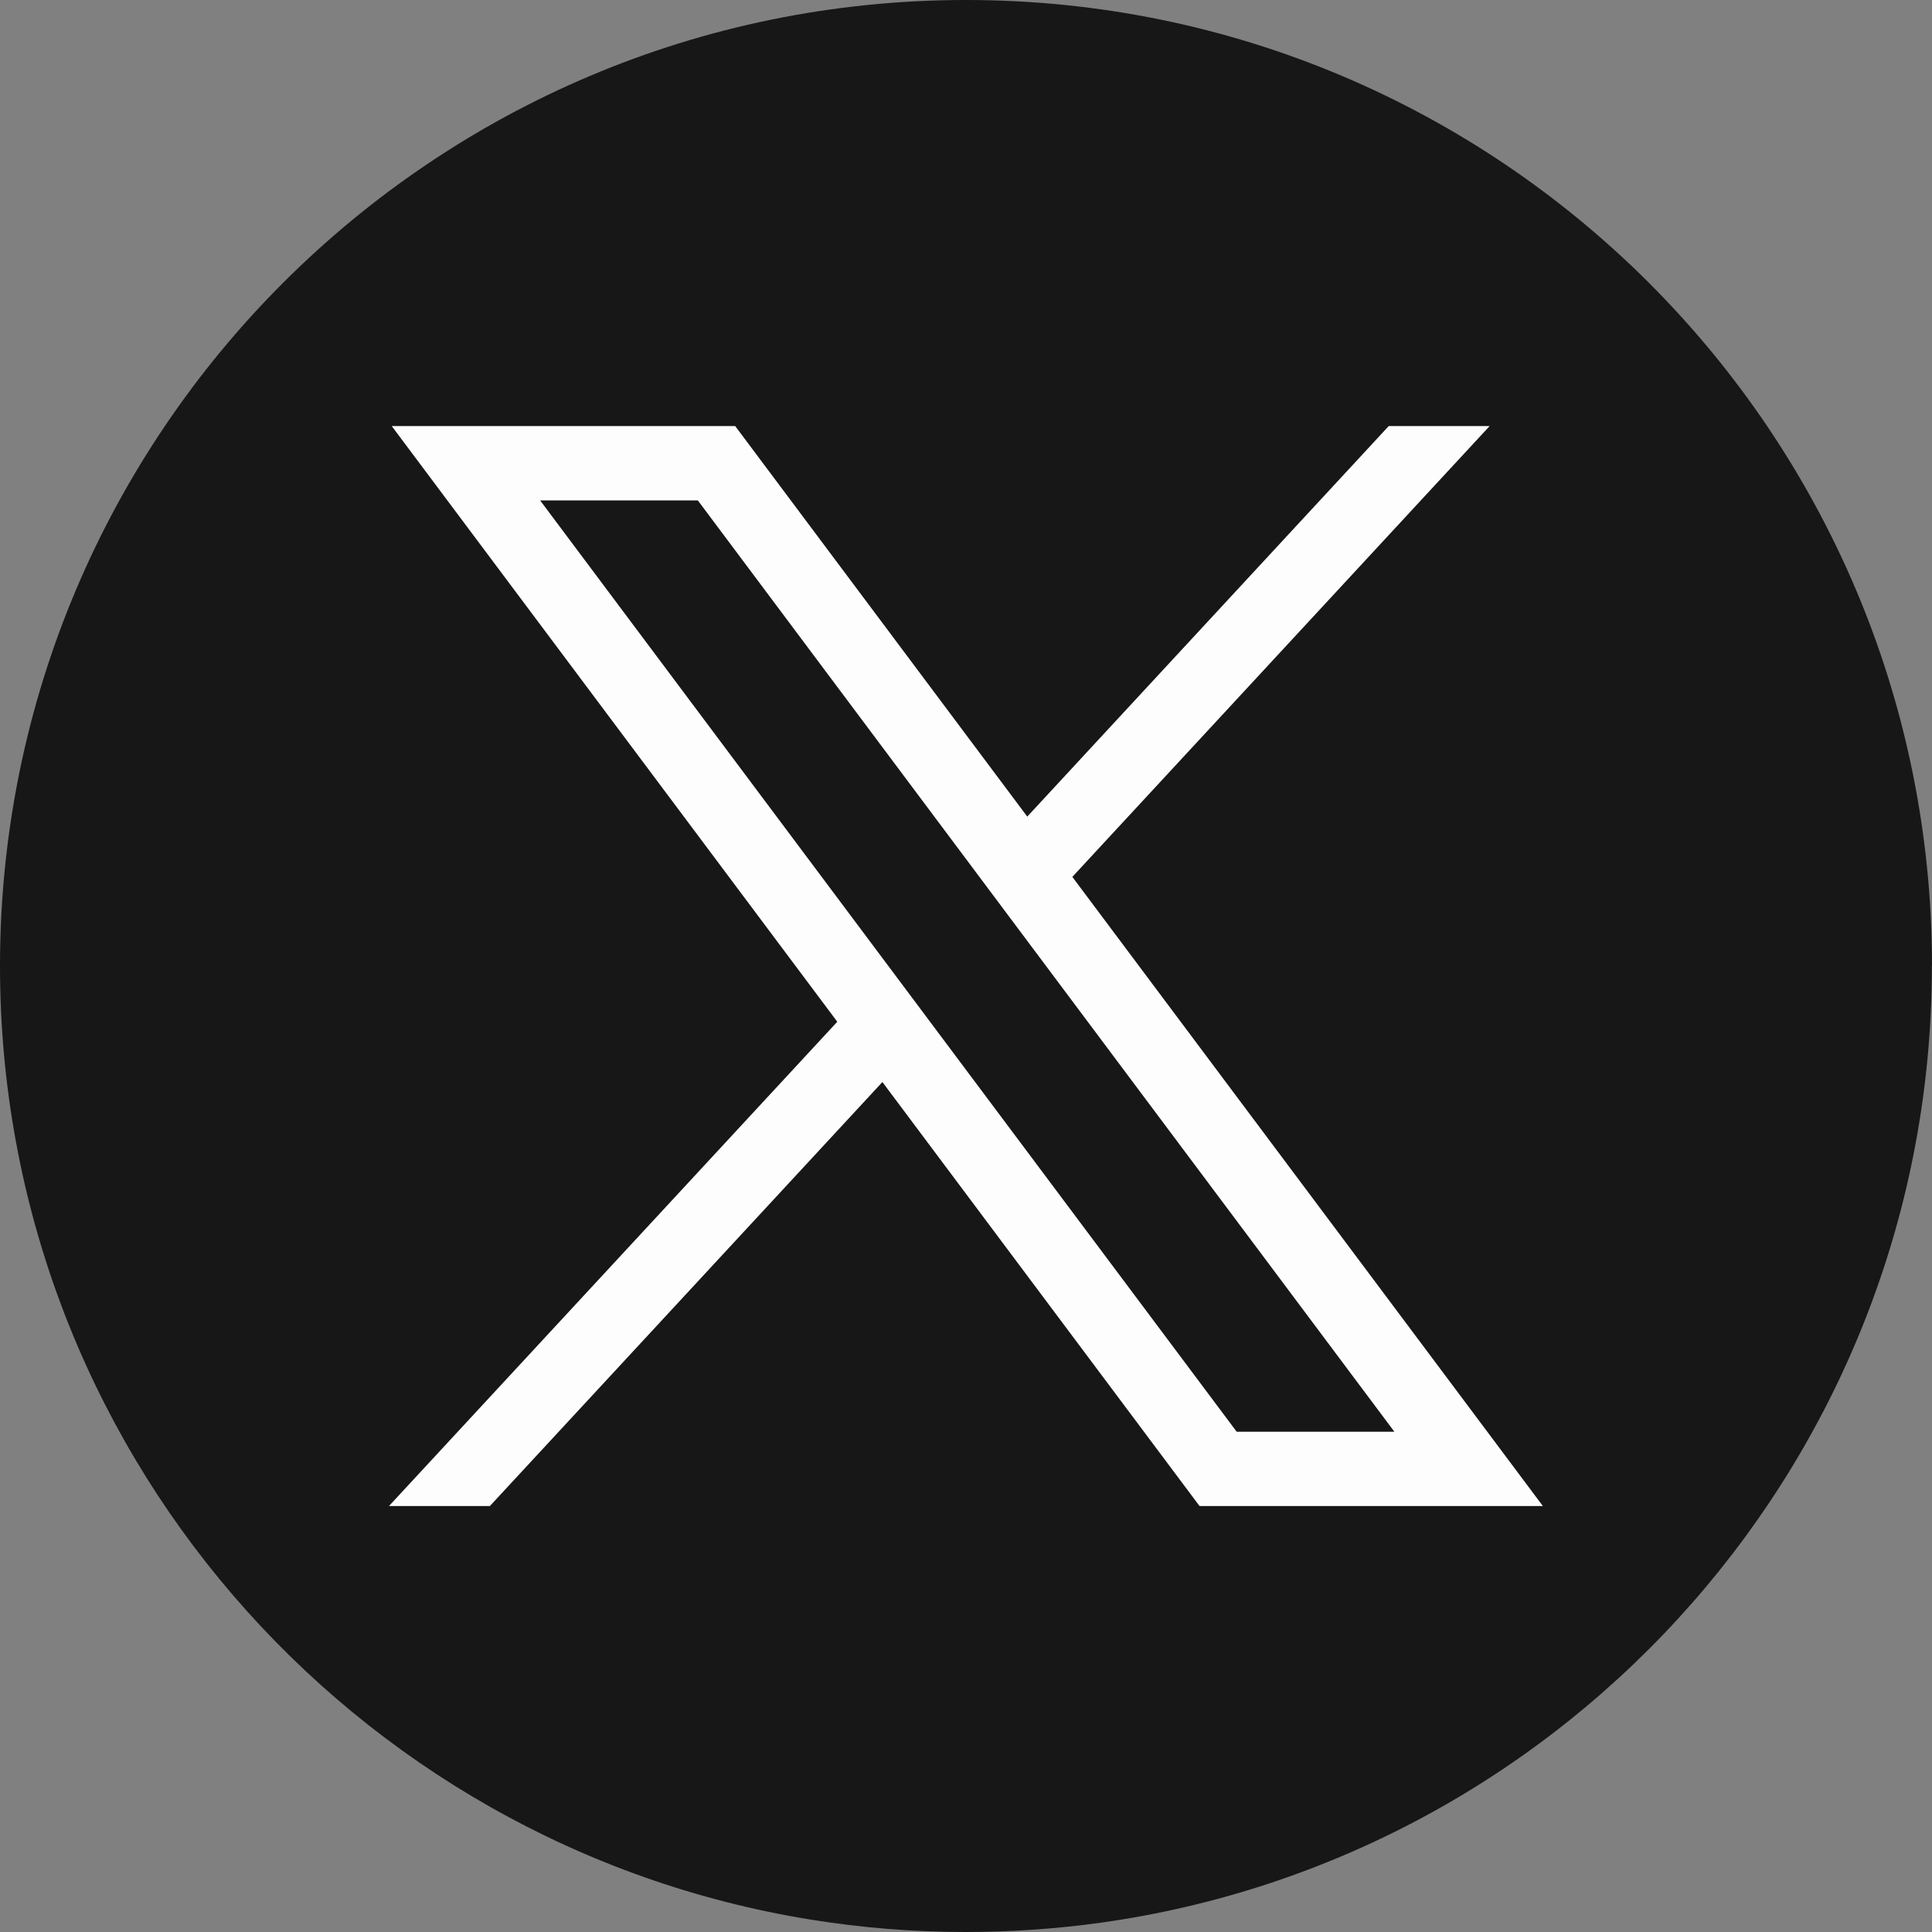 <svg width="48" height="48" viewBox="0 0 48 48" fill="none" xmlns="http://www.w3.org/2000/svg">
<rect x="0" y="0" width="48" height="48" fill="#808080" stroke="none"/>
<path d="M47.997 24.001C47.997 36.122 39.012 46.143 27.34 47.77C26.248 47.921 25.132 48 23.998 48C22.69 48 21.405 47.896 20.154 47.694C8.728 45.854 0 35.946 0 24.001C0 10.746 10.745 0 24 0C37.255 0 48 10.746 48 24.001H47.997Z" fill="#171717"/>
<path d="M9.733 10.586L20.802 25.385L9.664 37.417H12.171L21.923 26.883L29.802 37.417H38.332L26.642 21.786L37.009 10.586H34.502L25.522 20.288L18.266 10.586H9.735H9.733ZM13.419 12.432H17.337L34.643 35.571H30.725L13.419 12.432Z" fill="#FDFDFD"/>
</svg>

